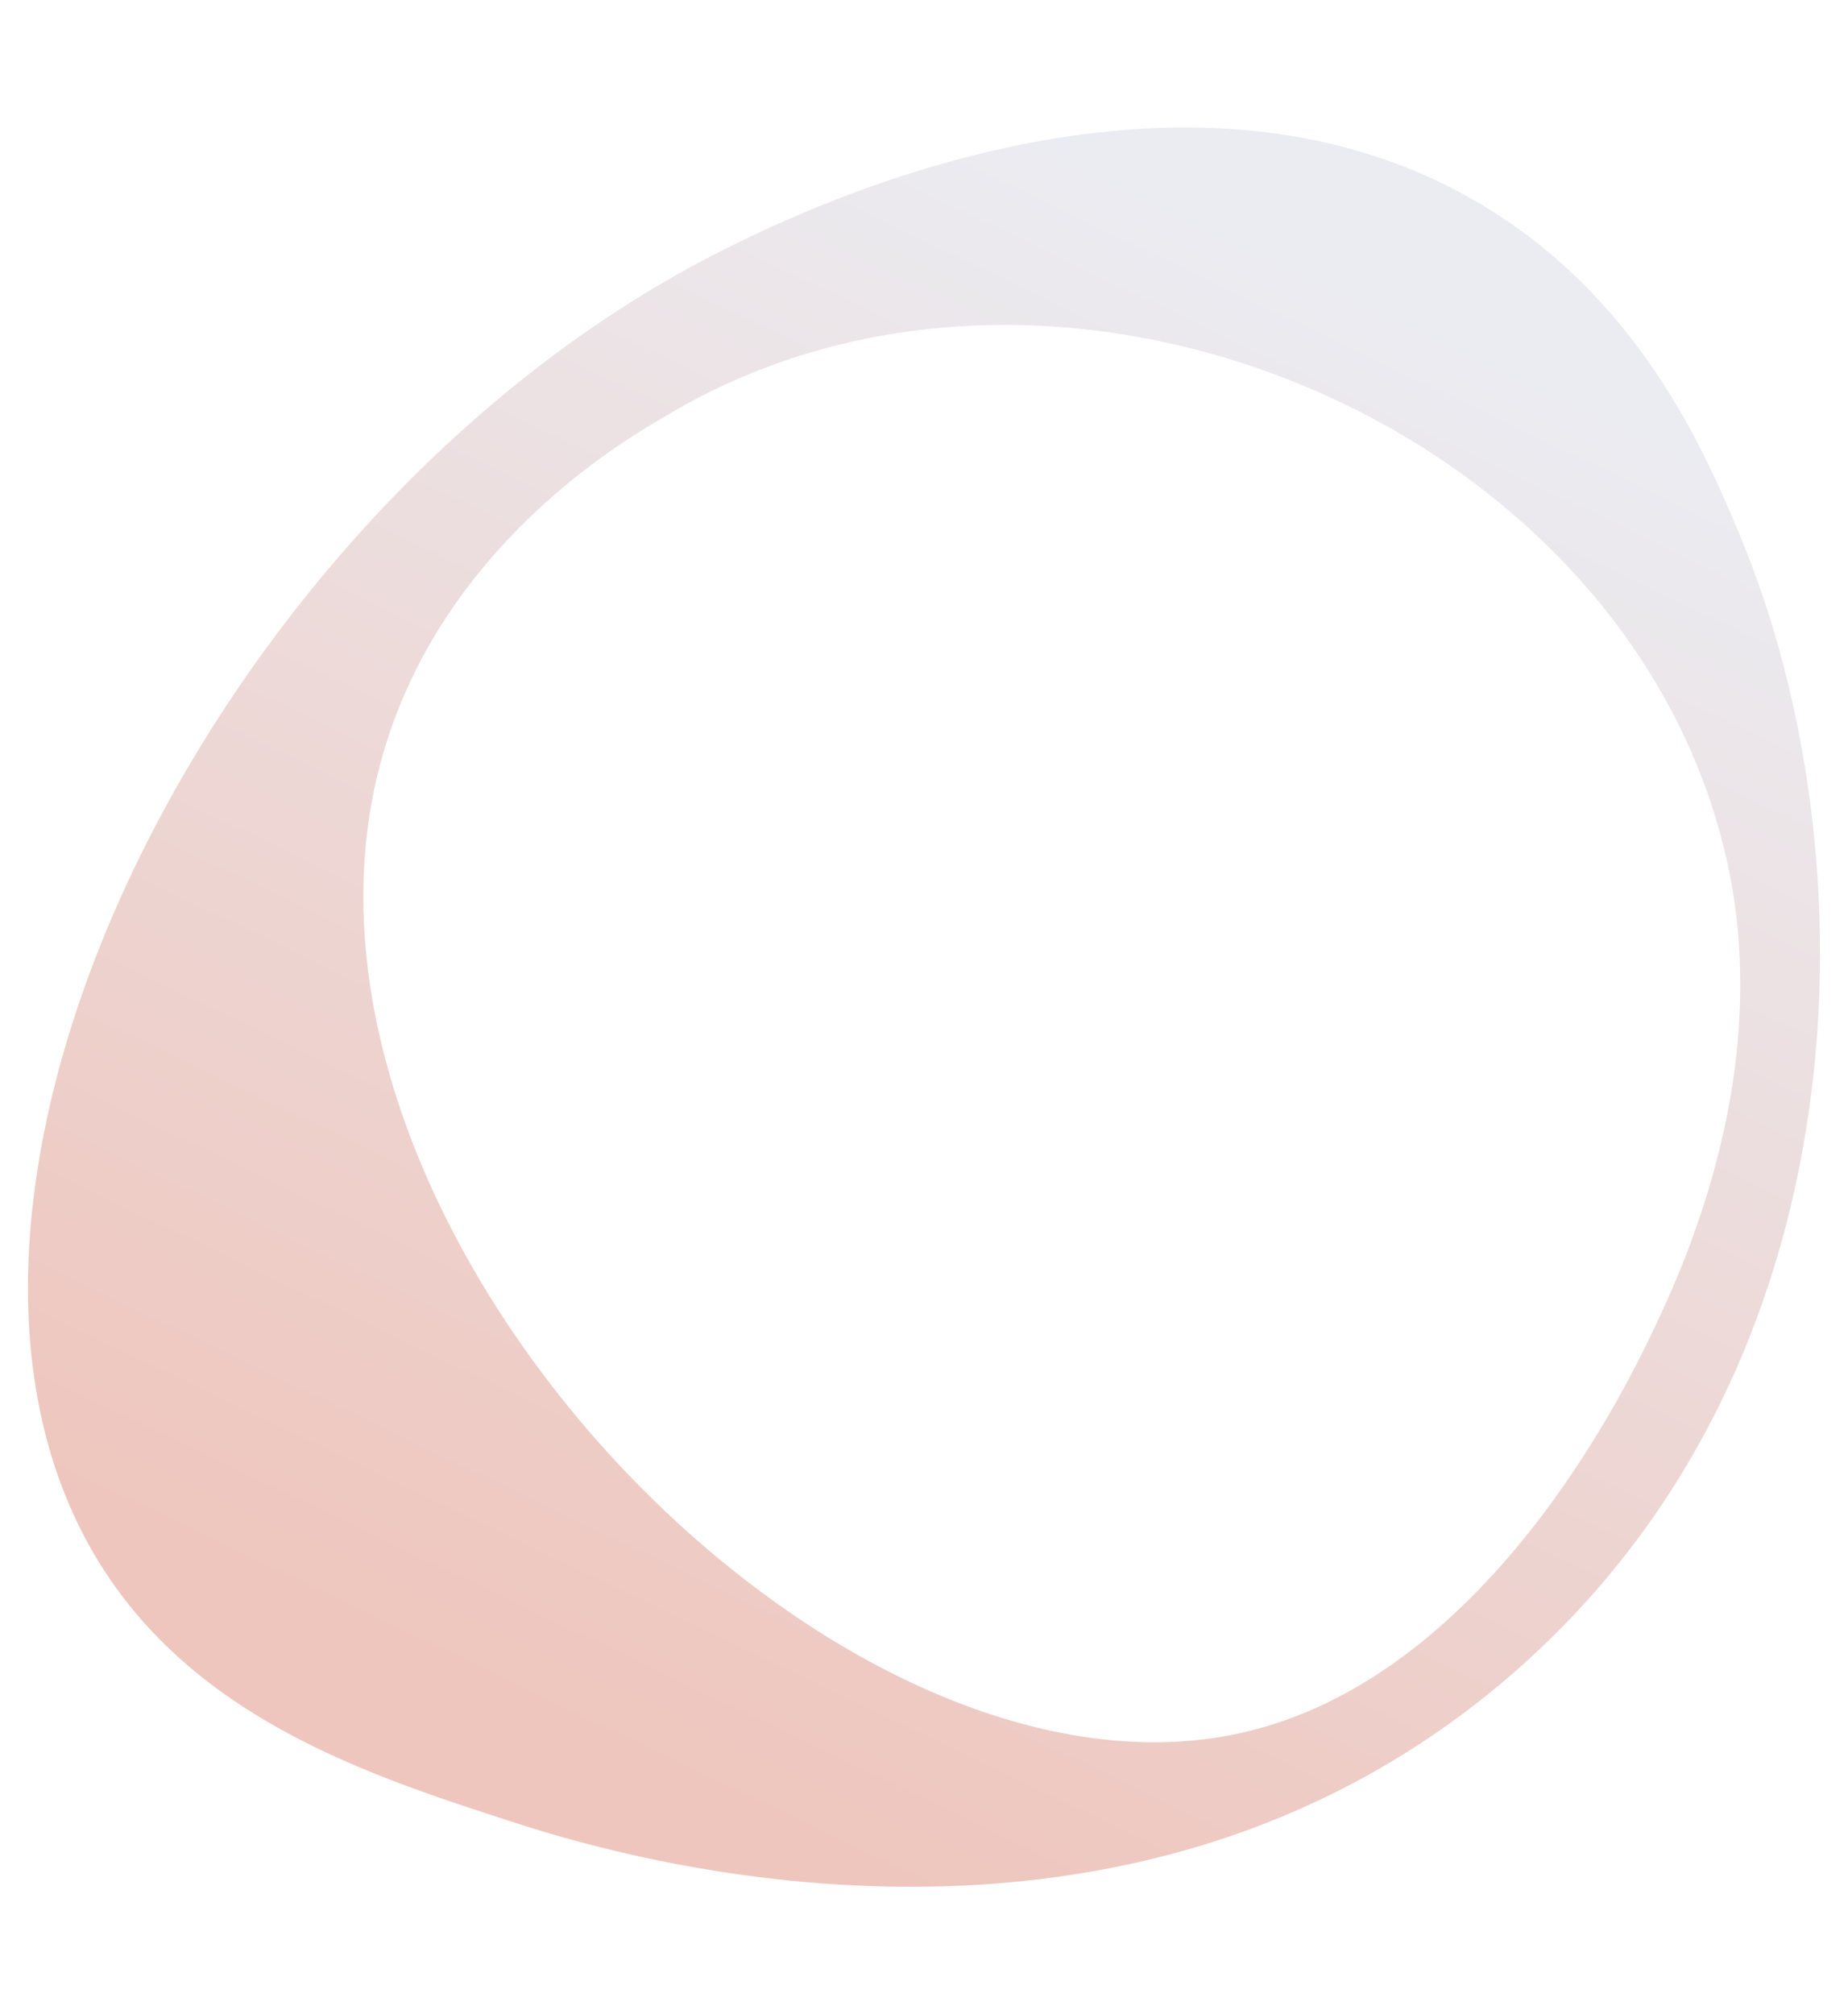 <?xml version="1.0" encoding="UTF-8"?>
<svg id="Lager_1" data-name="Lager 1" xmlns="http://www.w3.org/2000/svg" xmlns:xlink="http://www.w3.org/1999/xlink" viewBox="0 0 717.62 782.02">
  <defs>
    <style>
      .cls-1 {
        fill: url(#Namnlös_övertoning_1166);
        opacity: .5;
      }
    </style>
    <linearGradient id="Namnlös_övertoning_1166" data-name="Namnlös övertoning 1166" x1="-4080.89" y1="-1785.57" x2="-4526.03" y2="-1323.86" gradientTransform="translate(-4192.03 276.15) rotate(161.62)" gradientUnits="userSpaceOnUse">
      <stop offset="0" stop-color="#df8e7d"/>
      <stop offset="1" stop-color="#d8dae6"/>
    </linearGradient>
  </defs>
  <path class="cls-1" d="M37.77,605.44c37.44,61.83,105.89,83.99,160.69,101.73,32.3,10.46,233.08,75.46,386.52-55.34,141.34-120.48,141.9-321.3,90.72-443.8-12.92-30.93-38.19-91.43-100.41-128.61-117.73-70.36-266.1,3.52-293.86,17.34C86.52,193.83-49.36,461.56,37.77,605.44ZM146.39,301.61c21.3-90.16,101.6-133.76,111.6-139.79,151.02-91.19,373.77,2.07,412.39,171.4,18.37,80.51-14.77,155.11-29.05,184.67-10.37,21.47-64.62,133.79-159.42,154.92-157.43,35.08-377.81-192.22-335.53-371.19Z"/>
</svg>